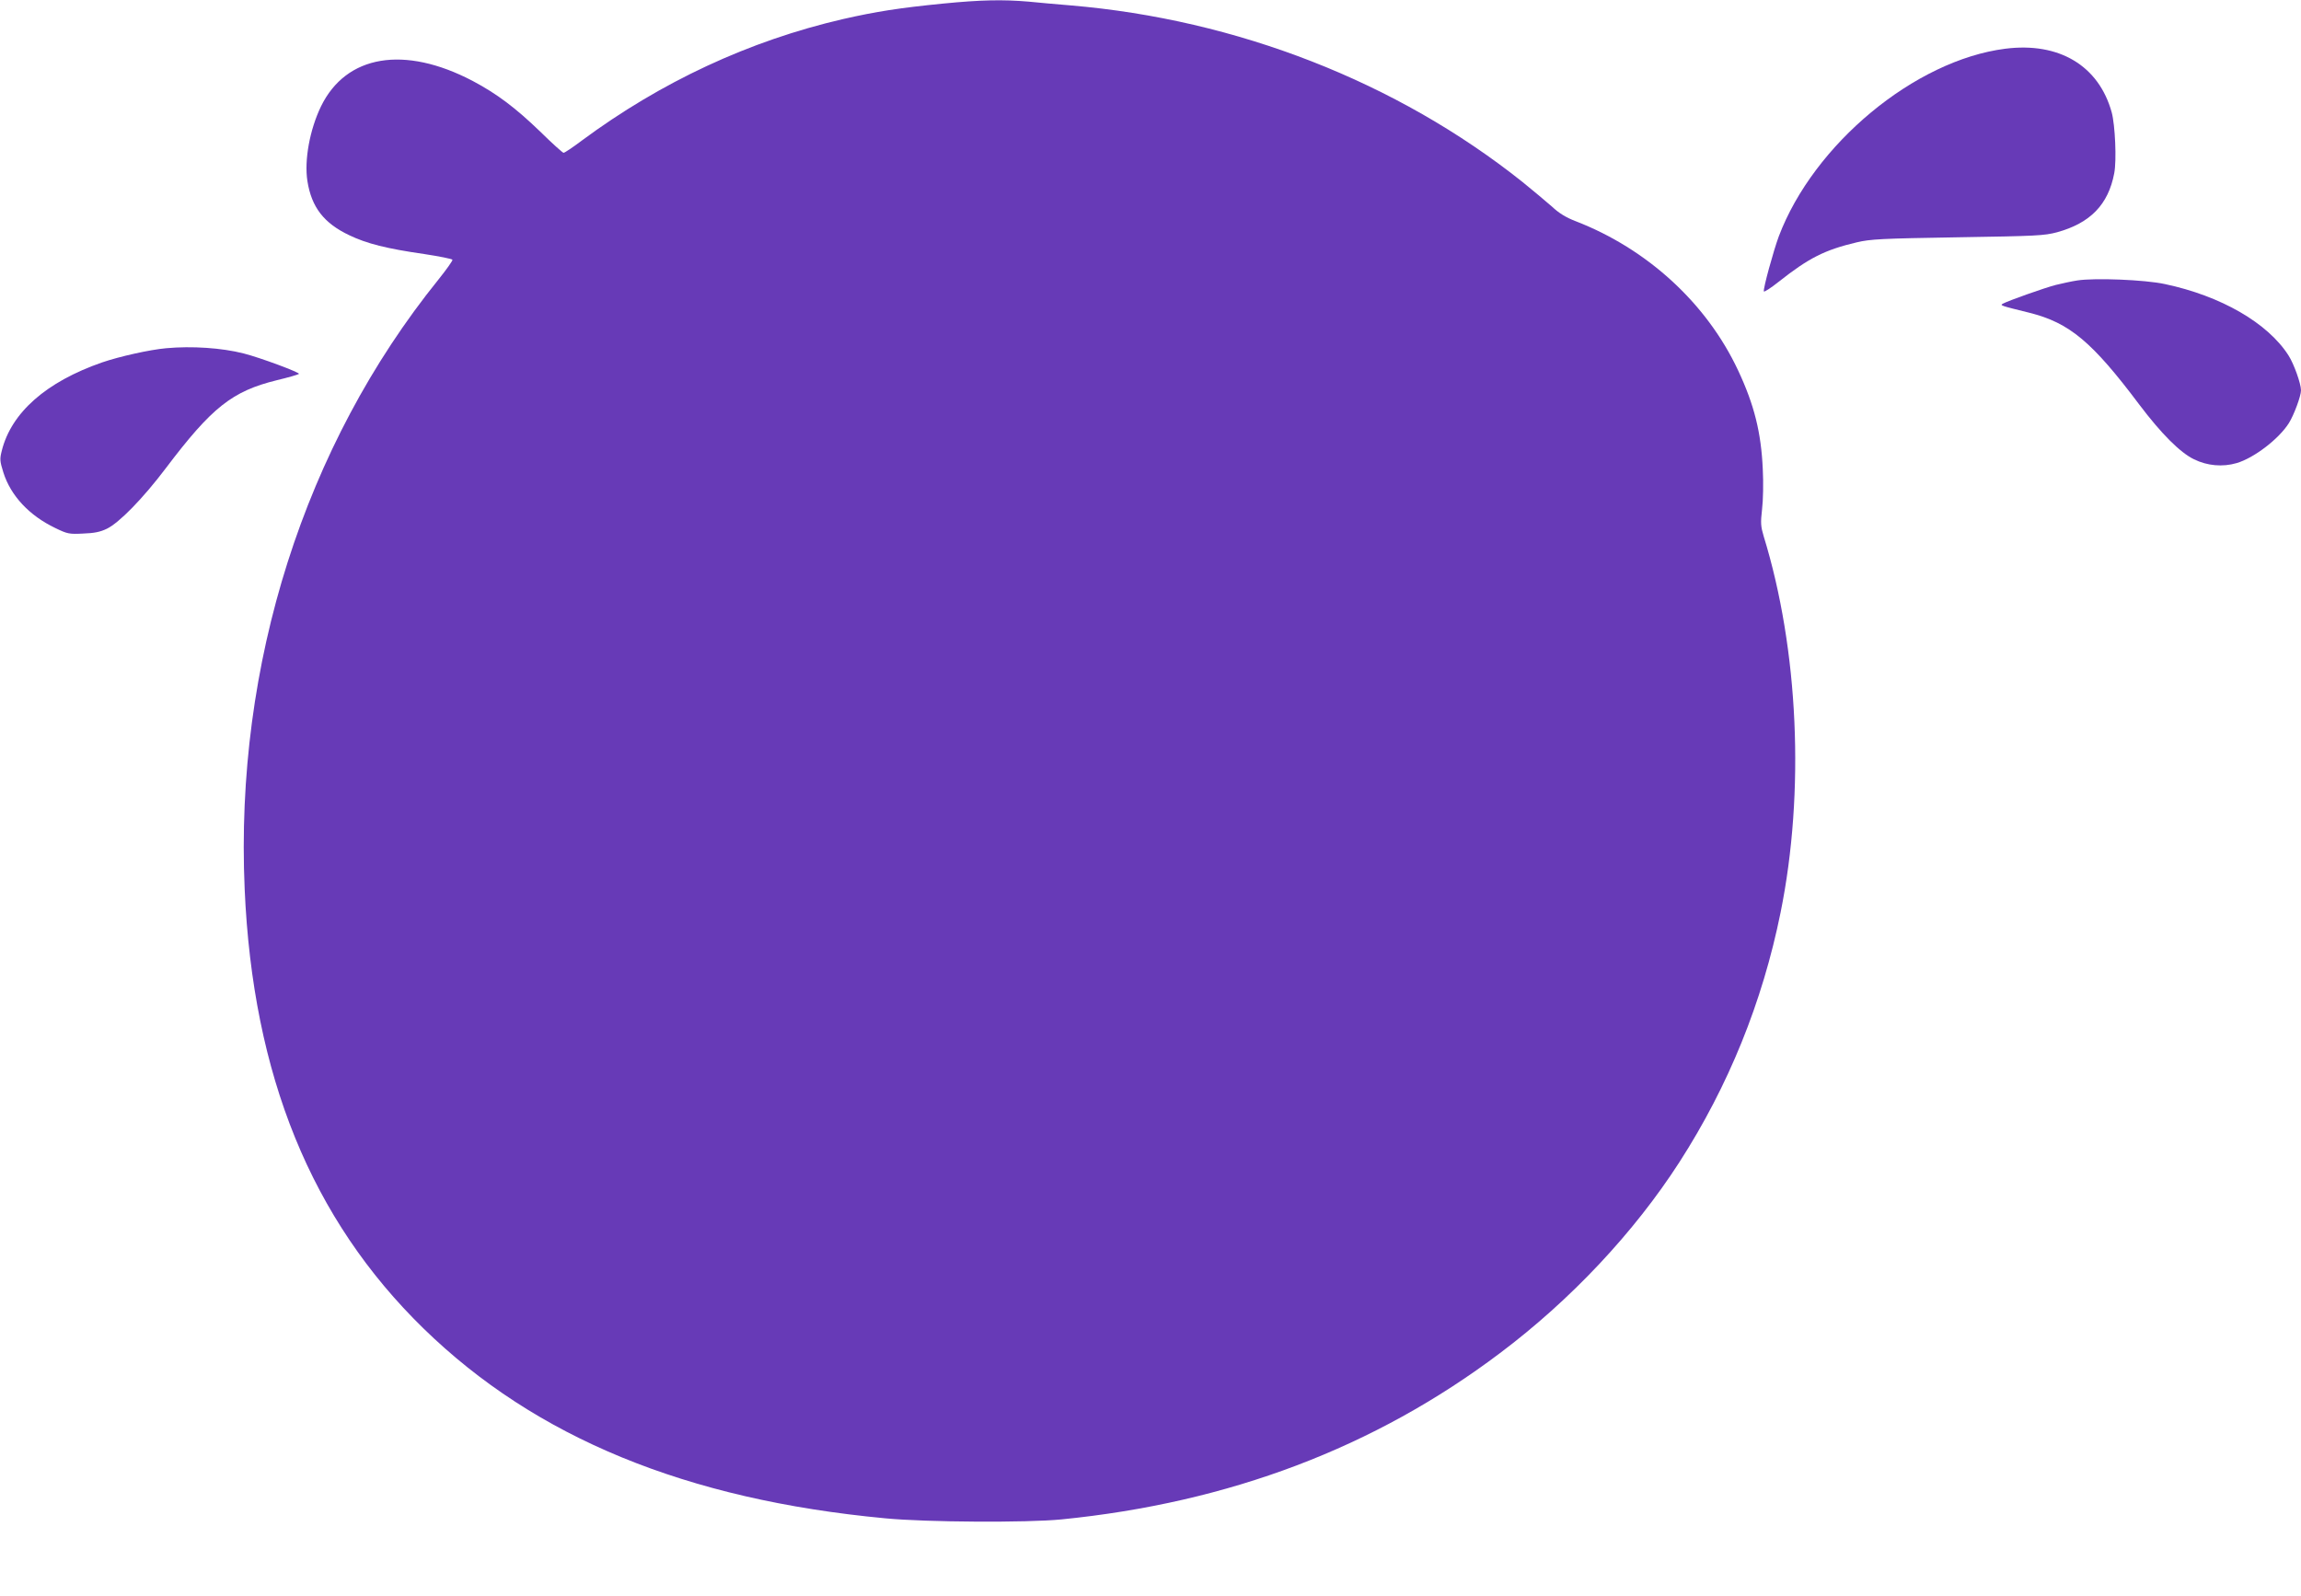 <?xml version="1.0" standalone="no"?>
<!DOCTYPE svg PUBLIC "-//W3C//DTD SVG 20010904//EN"
 "http://www.w3.org/TR/2001/REC-SVG-20010904/DTD/svg10.dtd">
<svg version="1.0" xmlns="http://www.w3.org/2000/svg"
 width="1280pt" height="888pt" viewBox="0 0 1280 888"
 preserveAspectRatio="xMidYMid meet">
<g transform="translate(0,888) scale(0.1,-0.1)"
fill="#673ab7" stroke="none">
<path d="M5245 8860 c-242 -24 -370 -44 -555 -86 -523 -121 -1012 -349 -1455
-677 -49 -37 -94 -67 -100 -67 -5 0 -64 53 -130 118 -137 132 -240 210 -376
282 -380 199 -703 145 -843 -141 -63 -130 -94 -300 -76 -416 23 -146 92 -235
234 -302 96 -46 206 -74 415 -104 85 -13 156 -27 158 -32 1 -6 -34 -55 -78
-110 -745 -923 -1133 -2141 -1078 -3390 45 -1037 371 -1837 996 -2446 622
-606 1460 -951 2568 -1055 227 -22 789 -25 980 -6 933 93 1743 400 2439 925
394 296 746 671 998 1062 273 424 462 890 563 1389 136 671 100 1463 -94 2093
-16 54 -18 73 -9 150 6 48 8 149 4 223 -9 203 -47 357 -137 549 -175 374 -506
677 -905 831 -52 20 -92 44 -131 81 -32 28 -106 90 -164 137 -698 556 -1588
904 -2514 982 -71 6 -177 15 -234 21 -142 12 -263 10 -476 -11z"/>
<path d="M11155 8609 c-503 -64 -1066 -531 -1260 -1044 -29 -78 -88 -292 -83
-306 2 -5 39 19 83 54 167 132 256 177 434 219 77 18 135 21 561 28 440 7 481
9 553 28 185 51 285 154 318 328 14 72 5 269 -14 339 -72 260 -293 392 -592
354z"/>
<path d="M11556 7320 c-33 -5 -87 -17 -120 -25 -62 -16 -265 -88 -294 -104
-17 -10 -18 -10 148 -51 222 -56 347 -160 610 -510 123 -163 228 -268 305
-305 73 -36 159 -44 237 -21 96 28 235 134 291 223 28 45 67 150 67 182 0 36
-39 146 -69 193 -115 181 -376 332 -689 398 -111 24 -389 35 -486 20z"/>
<path d="M925 6943 c-91 -8 -261 -46 -357 -79 -311 -108 -505 -279 -558 -491
-12 -47 -11 -58 9 -122 41 -129 144 -239 288 -308 68 -33 78 -35 155 -31 62 2
96 9 133 27 69 34 200 168 327 336 257 340 370 429 618 490 63 15 118 31 123
35 9 7 -217 91 -308 114 -122 31 -288 42 -430 29z"/>
</g>
</svg>
